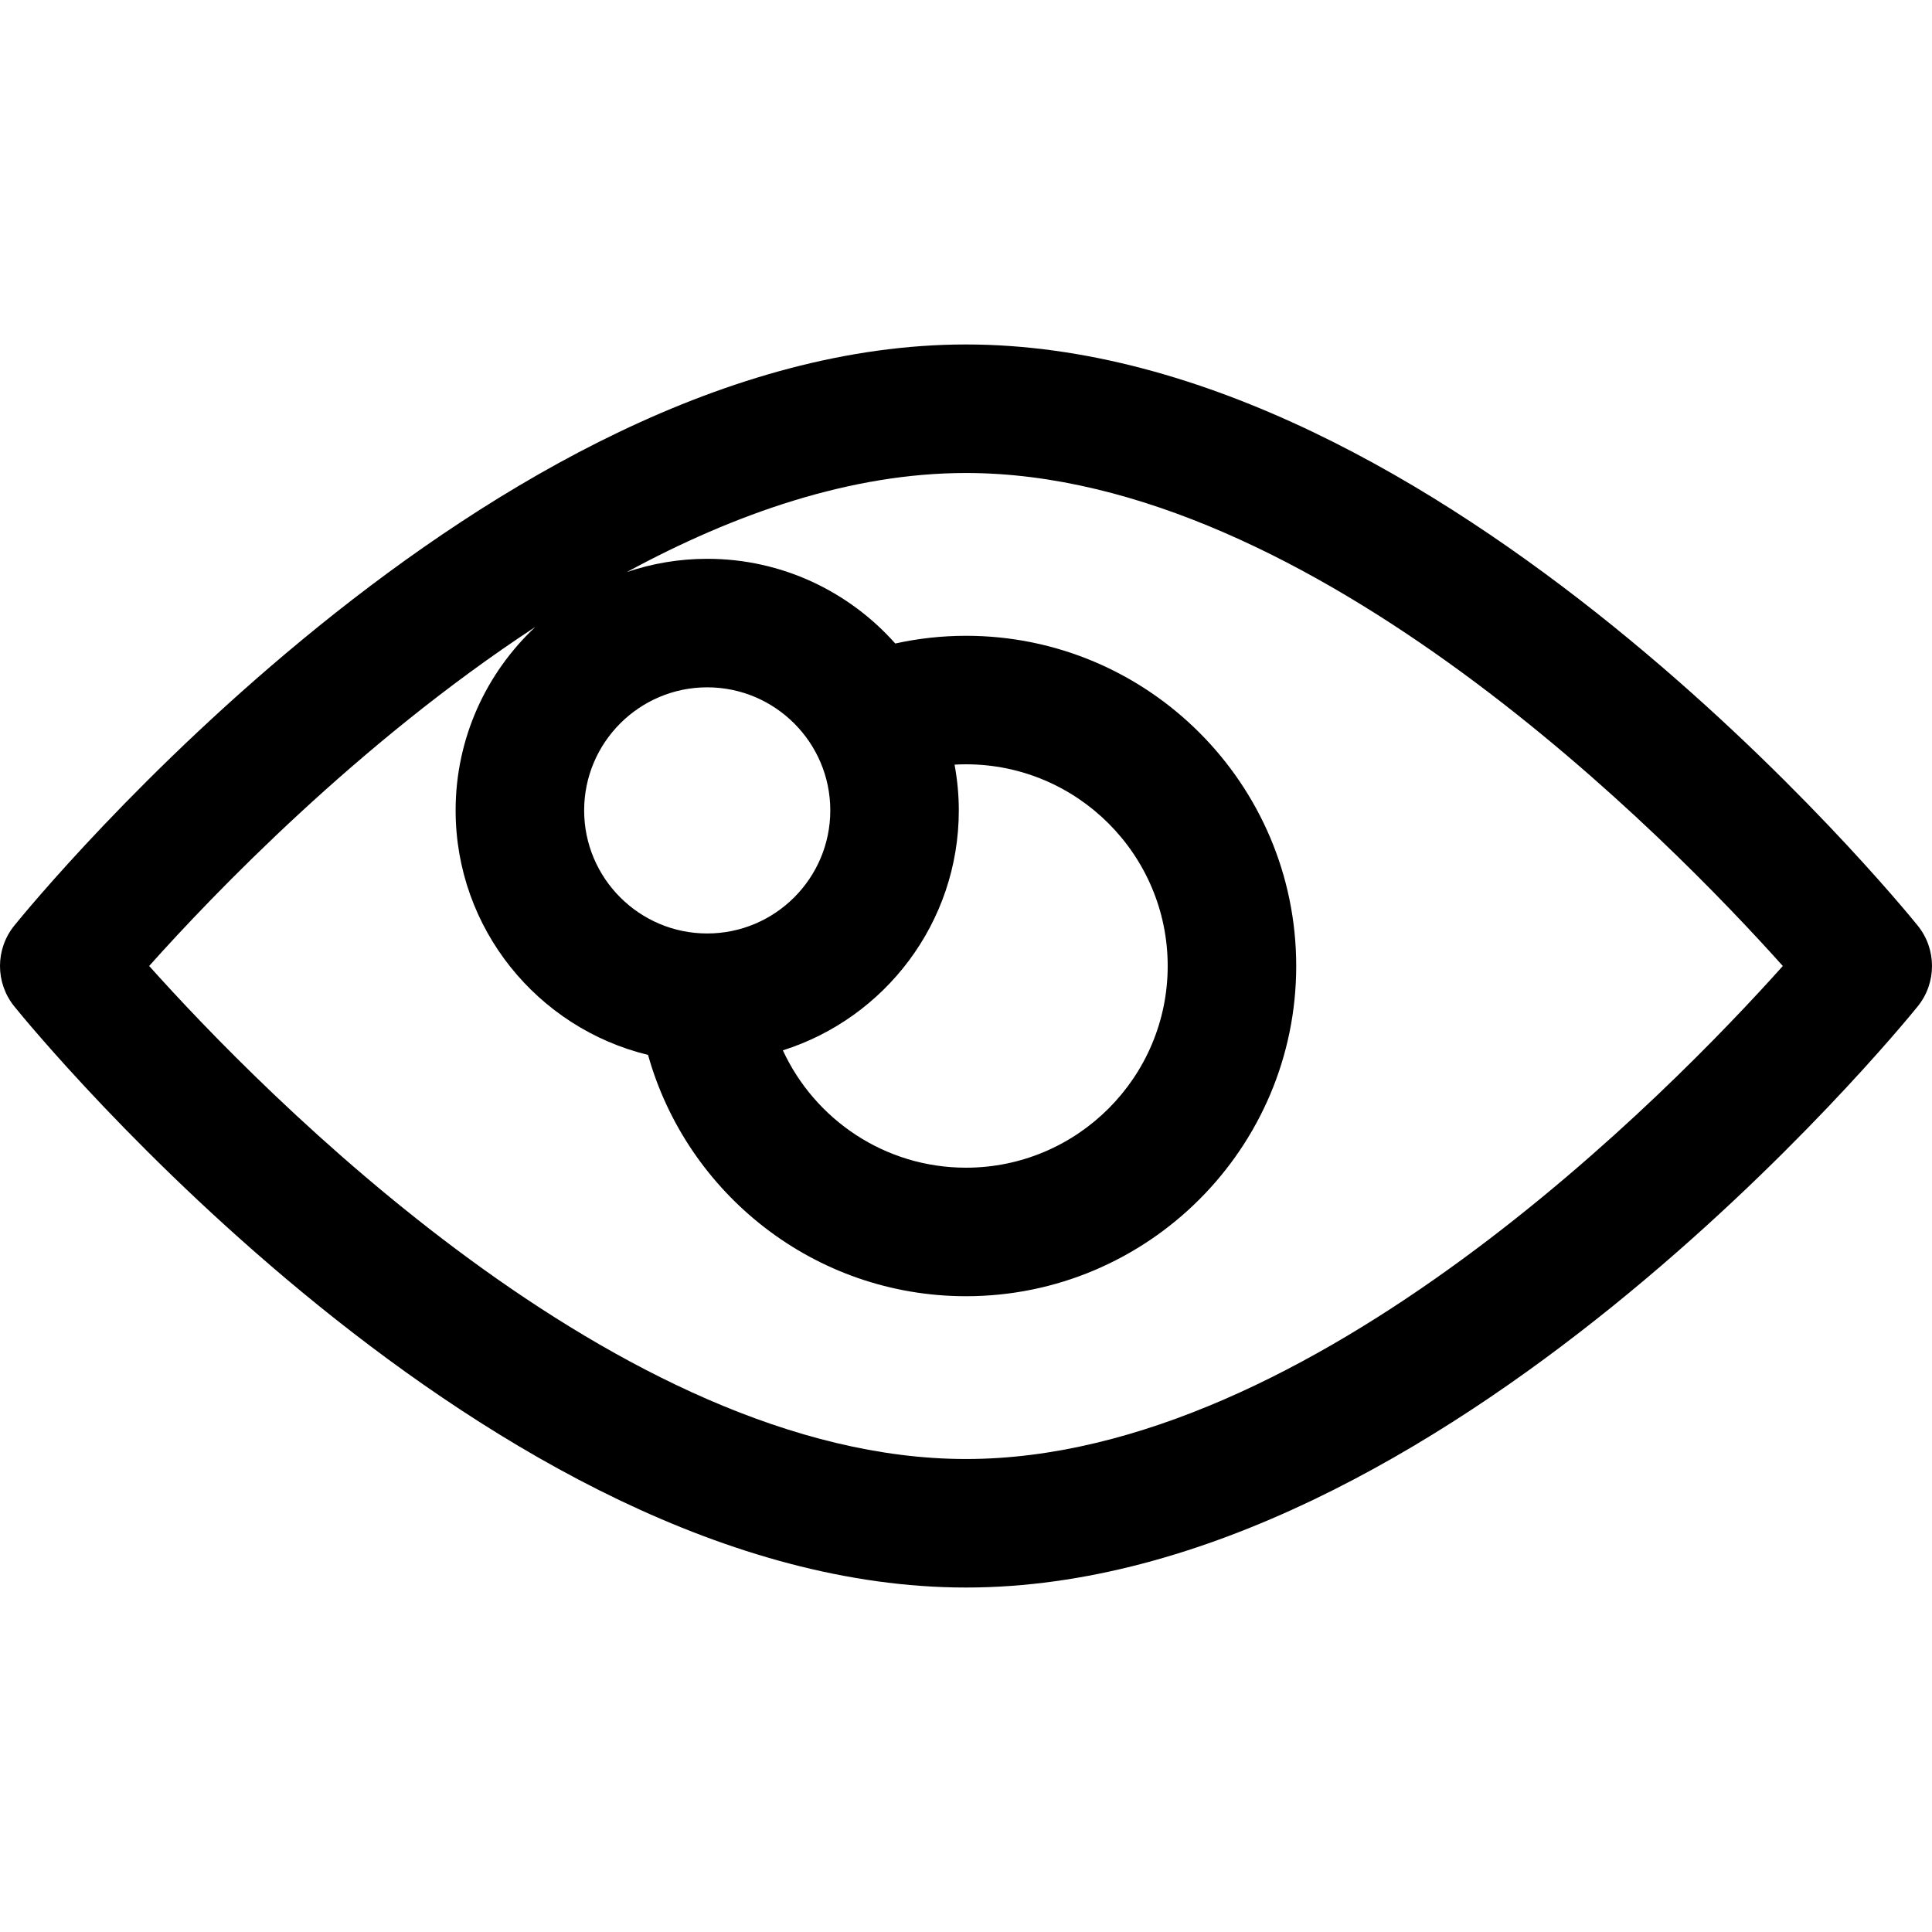 <?xml version="1.0" encoding="iso-8859-1"?>
<!-- Uploaded to: SVG Repo, www.svgrepo.com, Generator: SVG Repo Mixer Tools -->
<svg fill="#000000" height="800px" width="800px" version="1.1" id="Layer_1" xmlns="http://www.w3.org/2000/svg" xmlns:xlink="http://www.w3.org/1999/xlink" 
	 viewBox="0 0 459.314 459.314" xml:space="preserve">
<g>
	<g>
		<path d="M455.912,220.046c-4.565-5.641-113.117-138.152-226.254-138.152S7.968,214.405,3.402,220.046
			c-4.536,5.605-4.536,13.617,0,19.222C7.968,244.909,116.52,377.42,229.658,377.42s221.689-132.511,226.254-138.152
			C460.448,233.663,460.448,225.651,455.912,220.046z M168.134,163.405c16.134,0,29.259,13.126,29.259,29.259
			s-13.125,29.258-29.259,29.258c-16.134,0-29.259-13.125-29.259-29.258S152,163.405,168.134,163.405z M226.938,181.788
			c0.901-0.051,1.806-0.082,2.719-0.082c26.44,0,47.95,21.51,47.95,47.951c0,26.44-21.51,47.95-47.95,47.95
			c-19.283,0-35.933-11.447-43.54-27.898c24.22-7.652,41.83-30.329,41.83-57.046C227.947,188.949,227.59,185.318,226.938,181.788z
			 M229.658,346.866c-82.317,0-167.722-87.639-194.197-117.217c15.154-16.954,49.623-52.947,91.806-80.602
			c-11.648,10.921-18.946,26.428-18.946,43.616c0,28.135,19.532,51.781,45.745,58.126c9.253,33.052,39.626,57.372,75.592,57.372
			c43.287,0,78.504-35.217,78.504-78.504c0-43.288-35.217-78.505-78.504-78.505c-5.773,0-11.397,0.645-16.819,1.833
			c-10.965-12.34-26.938-20.135-44.705-20.135c-6.681,0-13.102,1.118-19.107,3.148c25.693-13.932,53.316-23.549,80.63-23.549
			c82.312,0,167.709,87.625,194.189,117.209C397.363,259.244,311.969,346.866,229.658,346.866z"/>
	</g>
</g>
</svg>